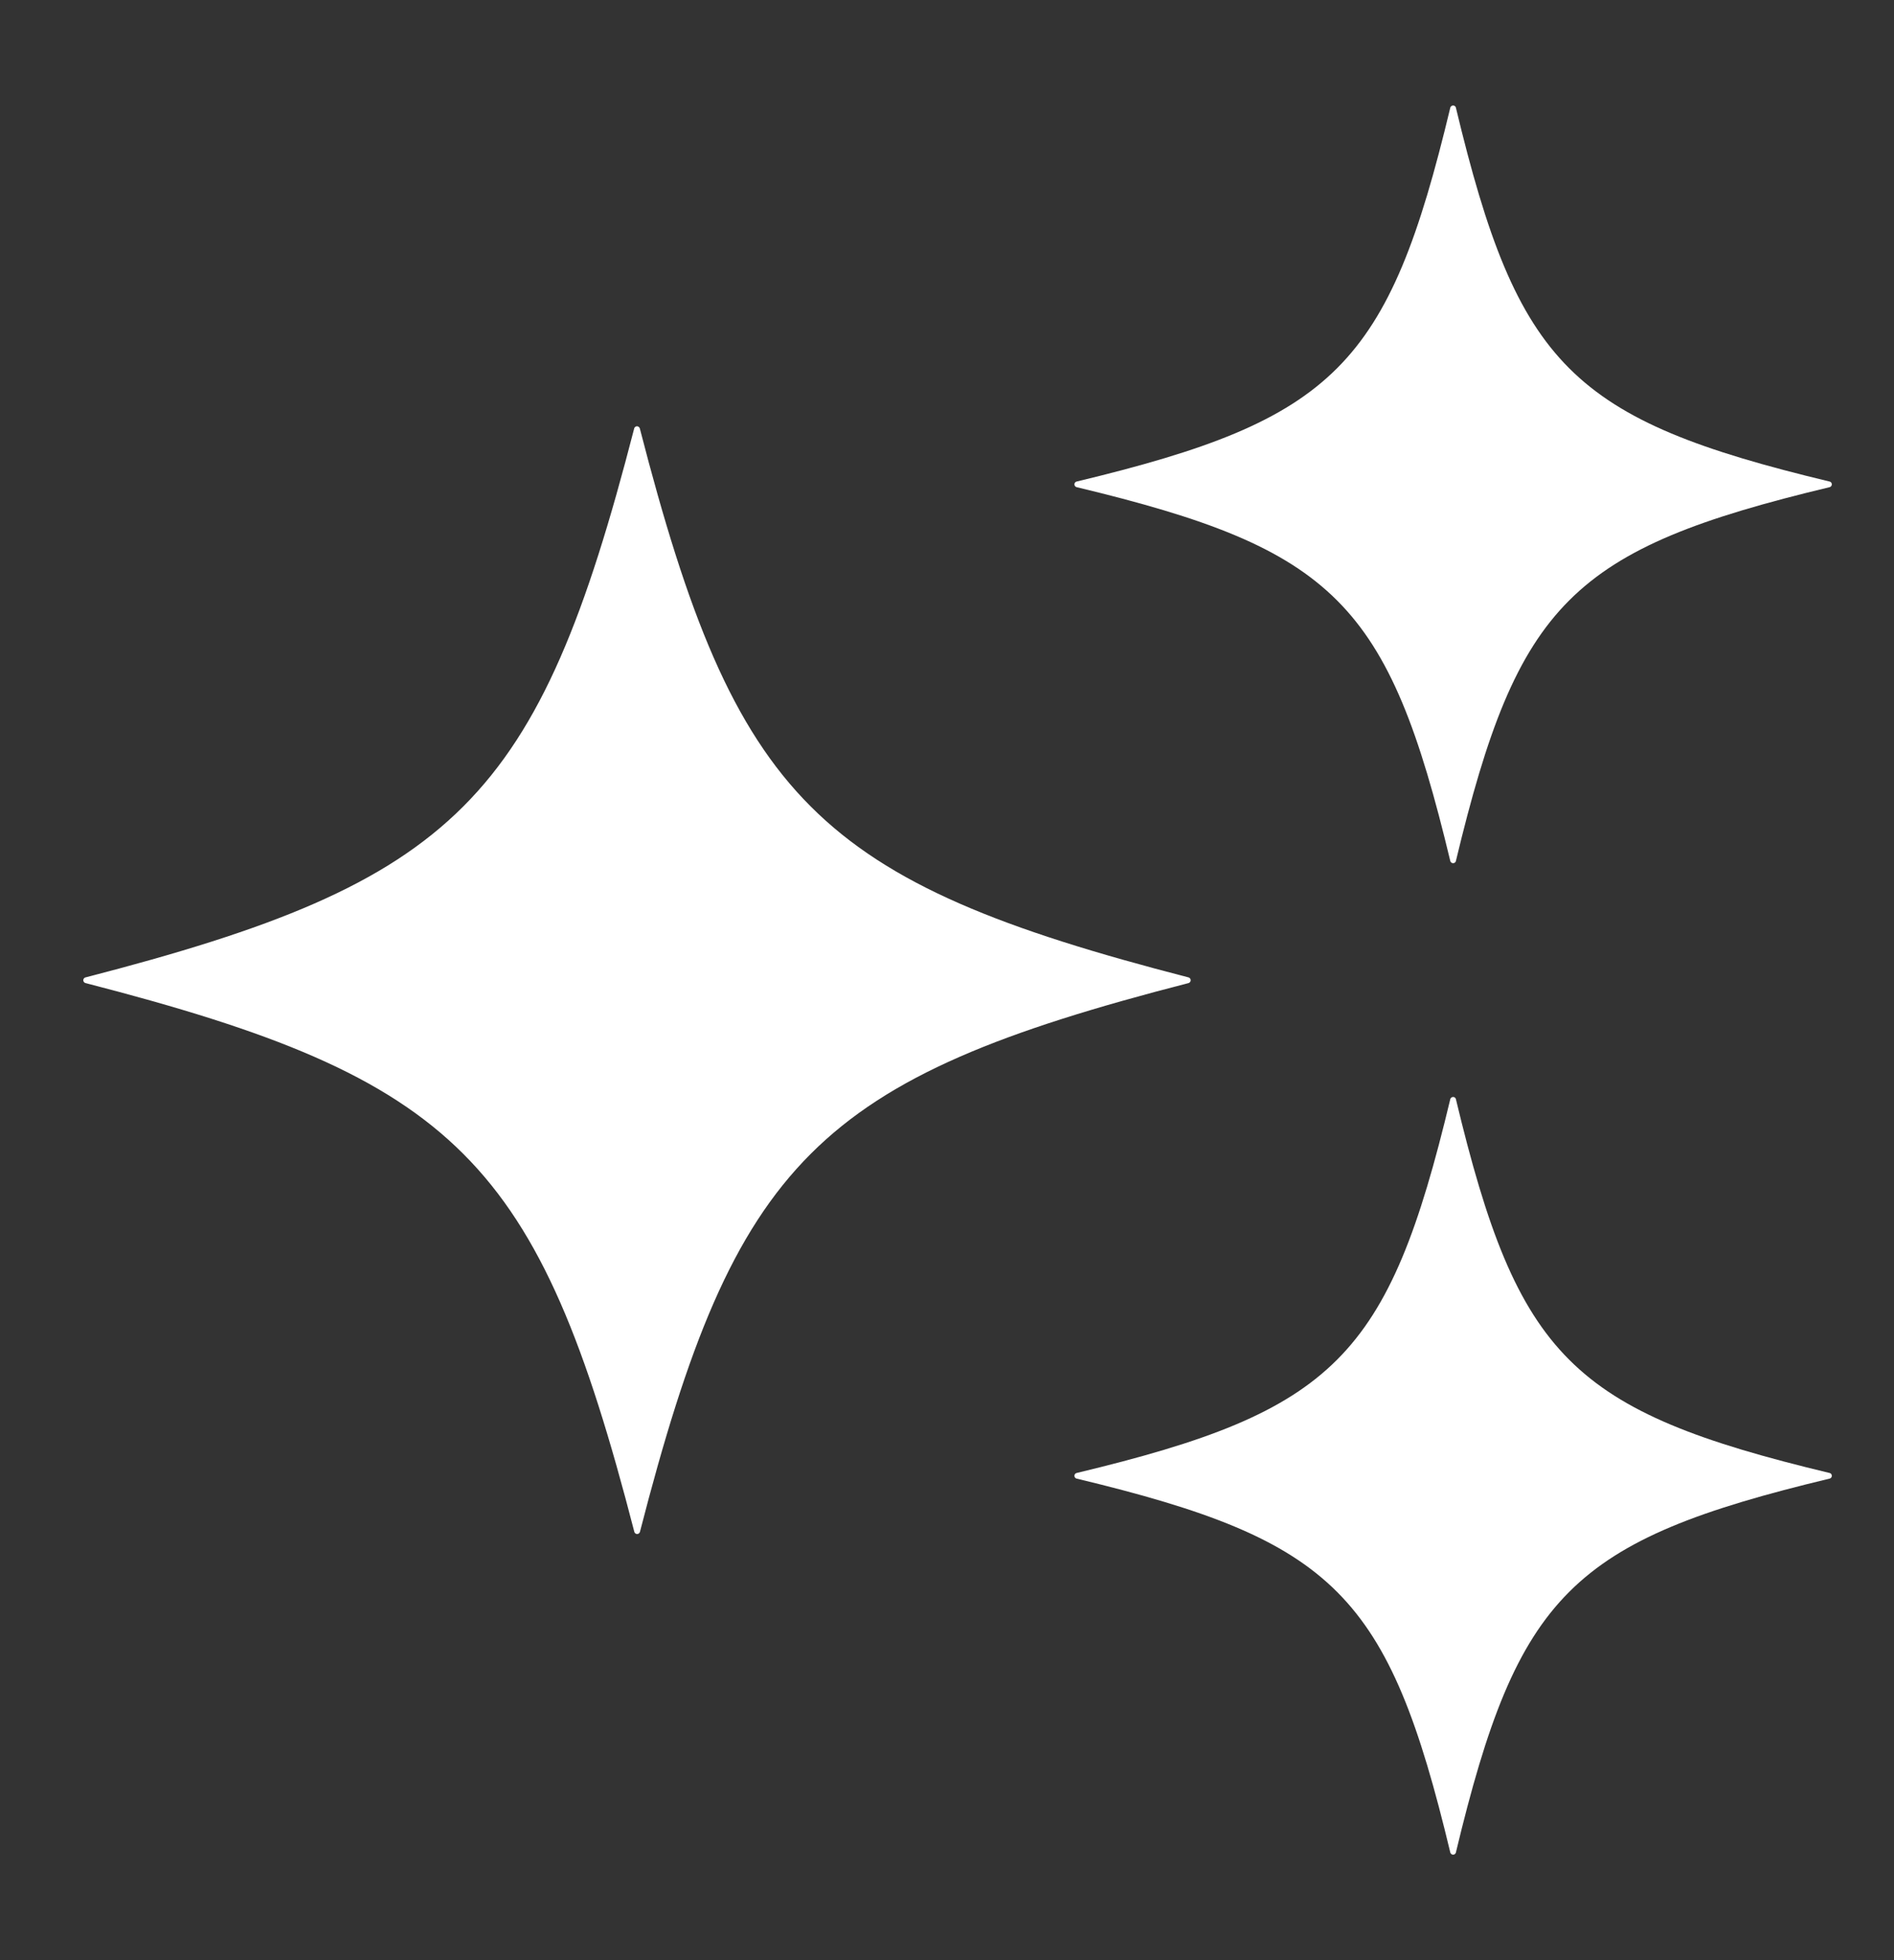 <svg width="29" height="30" viewBox="0 0 29 30" fill="none" xmlns="http://www.w3.org/2000/svg">
<rect x="0" y="0" width="29" height="30" fill="#333333" stroke="none"/>
<g clip-path="url(#clip0_1942_14608)">
<path d="M18.201 15.045C12.505 16.511 11.264 17.752 9.798 23.447C9.795 23.456 9.789 23.464 9.782 23.469C9.774 23.475 9.765 23.478 9.755 23.478C9.746 23.478 9.737 23.475 9.729 23.469C9.722 23.464 9.716 23.456 9.713 23.447C8.242 17.752 7.002 16.511 1.306 15.045C1.297 15.042 1.289 15.036 1.284 15.028C1.278 15.021 1.275 15.012 1.275 15.002C1.275 14.993 1.278 14.984 1.284 14.976C1.289 14.968 1.297 14.963 1.306 14.96C7.002 13.491 8.242 12.251 9.711 6.555C9.714 6.546 9.719 6.538 9.727 6.533C9.735 6.527 9.744 6.524 9.753 6.524C9.763 6.524 9.772 6.527 9.779 6.533C9.787 6.538 9.793 6.546 9.796 6.555C11.264 12.251 12.505 13.491 18.201 14.96C18.209 14.963 18.217 14.968 18.223 14.976C18.228 14.984 18.231 14.993 18.231 15.002C18.231 15.012 18.228 15.021 18.223 15.028C18.217 15.036 18.209 15.042 18.201 15.045Z" fill="white"/>
<path d="M11.959 14.961C10.63 14.498 10.237 13.287 9.793 11.904C9.79 11.896 9.785 11.889 9.778 11.884C9.772 11.879 9.763 11.876 9.755 11.876C9.746 11.876 9.738 11.879 9.731 11.884C9.725 11.889 9.72 11.896 9.717 11.904C9.271 13.287 8.88 14.498 7.551 14.961C7.543 14.964 7.536 14.969 7.531 14.976C7.526 14.983 7.523 14.992 7.523 15C7.523 15.008 7.526 15.017 7.531 15.024C7.536 15.031 7.543 15.036 7.551 15.039C8.88 15.502 9.272 16.712 9.717 18.096C9.72 18.104 9.725 18.111 9.731 18.116C9.738 18.121 9.746 18.124 9.755 18.124C9.763 18.124 9.772 18.121 9.778 18.116C9.785 18.111 9.79 18.104 9.793 18.096C10.239 16.712 10.63 15.502 11.959 15.039C11.967 15.036 11.974 15.031 11.979 15.024C11.984 15.017 11.986 15.008 11.986 15C11.986 14.992 11.984 14.983 11.979 14.976C11.974 14.969 11.967 14.964 11.959 14.961Z" fill="white"/>
<path d="M28.018 7.455C24.061 8.403 23.24 9.224 22.291 13.182C22.288 13.19 22.283 13.198 22.275 13.203C22.268 13.208 22.259 13.211 22.25 13.211C22.24 13.211 22.231 13.208 22.224 13.203C22.216 13.198 22.211 13.19 22.207 13.182C21.259 9.224 20.438 8.403 16.481 7.455C16.472 7.452 16.465 7.446 16.459 7.438C16.454 7.431 16.451 7.422 16.451 7.413C16.451 7.404 16.454 7.395 16.459 7.387C16.465 7.38 16.472 7.374 16.481 7.371C20.438 6.422 21.259 5.602 22.207 1.644C22.211 1.635 22.216 1.628 22.224 1.623C22.231 1.617 22.24 1.615 22.25 1.615C22.259 1.615 22.268 1.617 22.275 1.623C22.283 1.628 22.288 1.635 22.291 1.644C23.24 5.602 24.061 6.422 28.018 7.371C28.027 7.374 28.035 7.38 28.04 7.387C28.045 7.395 28.048 7.404 28.048 7.413C28.048 7.422 28.045 7.431 28.04 7.438C28.035 7.446 28.027 7.452 28.018 7.455Z" fill="white"/>
<path d="M22.697 6.074H21.805V6.967H22.697V6.074Z" fill="white"/>
<path d="M22.697 7.859H21.805V8.752H22.697V7.859Z" fill="white"/>
<path d="M23.59 6.967H22.697V7.859H23.59V6.967Z" fill="white"/>
<path d="M21.805 6.967H20.912V7.859H21.805V6.967Z" fill="white"/>
<path d="M28.018 22.629C24.061 23.578 23.24 24.398 22.291 28.356C22.288 28.365 22.283 28.372 22.275 28.377C22.268 28.383 22.259 28.386 22.25 28.386C22.24 28.386 22.231 28.383 22.224 28.377C22.216 28.372 22.211 28.365 22.207 28.356C21.259 24.398 20.438 23.578 16.481 22.629C16.472 22.626 16.465 22.62 16.459 22.613C16.454 22.605 16.451 22.596 16.451 22.587C16.451 22.578 16.454 22.569 16.459 22.561C16.465 22.554 16.472 22.548 16.481 22.545C20.438 21.597 21.259 20.776 22.207 16.818C22.211 16.81 22.216 16.802 22.224 16.797C22.231 16.792 22.24 16.789 22.25 16.789C22.259 16.789 22.268 16.792 22.275 16.797C22.283 16.802 22.288 16.81 22.291 16.818C23.24 20.776 24.061 21.597 28.018 22.545C28.027 22.548 28.035 22.554 28.04 22.561C28.045 22.569 28.048 22.578 28.048 22.587C28.048 22.596 28.045 22.605 28.04 22.613C28.035 22.62 28.027 22.626 28.018 22.629Z" fill="white"/>
<path d="M22.697 21.248H21.805V22.141H22.697V21.248Z" fill="white"/>
<path d="M22.697 23.033H21.805V23.926H22.697V23.033Z" fill="white"/>
<path d="M23.59 22.141H22.697V23.034H23.59V22.141Z" fill="white"/>
<path d="M21.805 22.141H20.912V23.034H21.805V22.141Z" fill="white"/>
</g>
<defs>
<clipPath id="clip0_1942_14608">
<rect width="28.563" height="28.563" fill="white" transform="translate(0.383 0.718)"/>
</clipPath>
</defs>
</svg>
